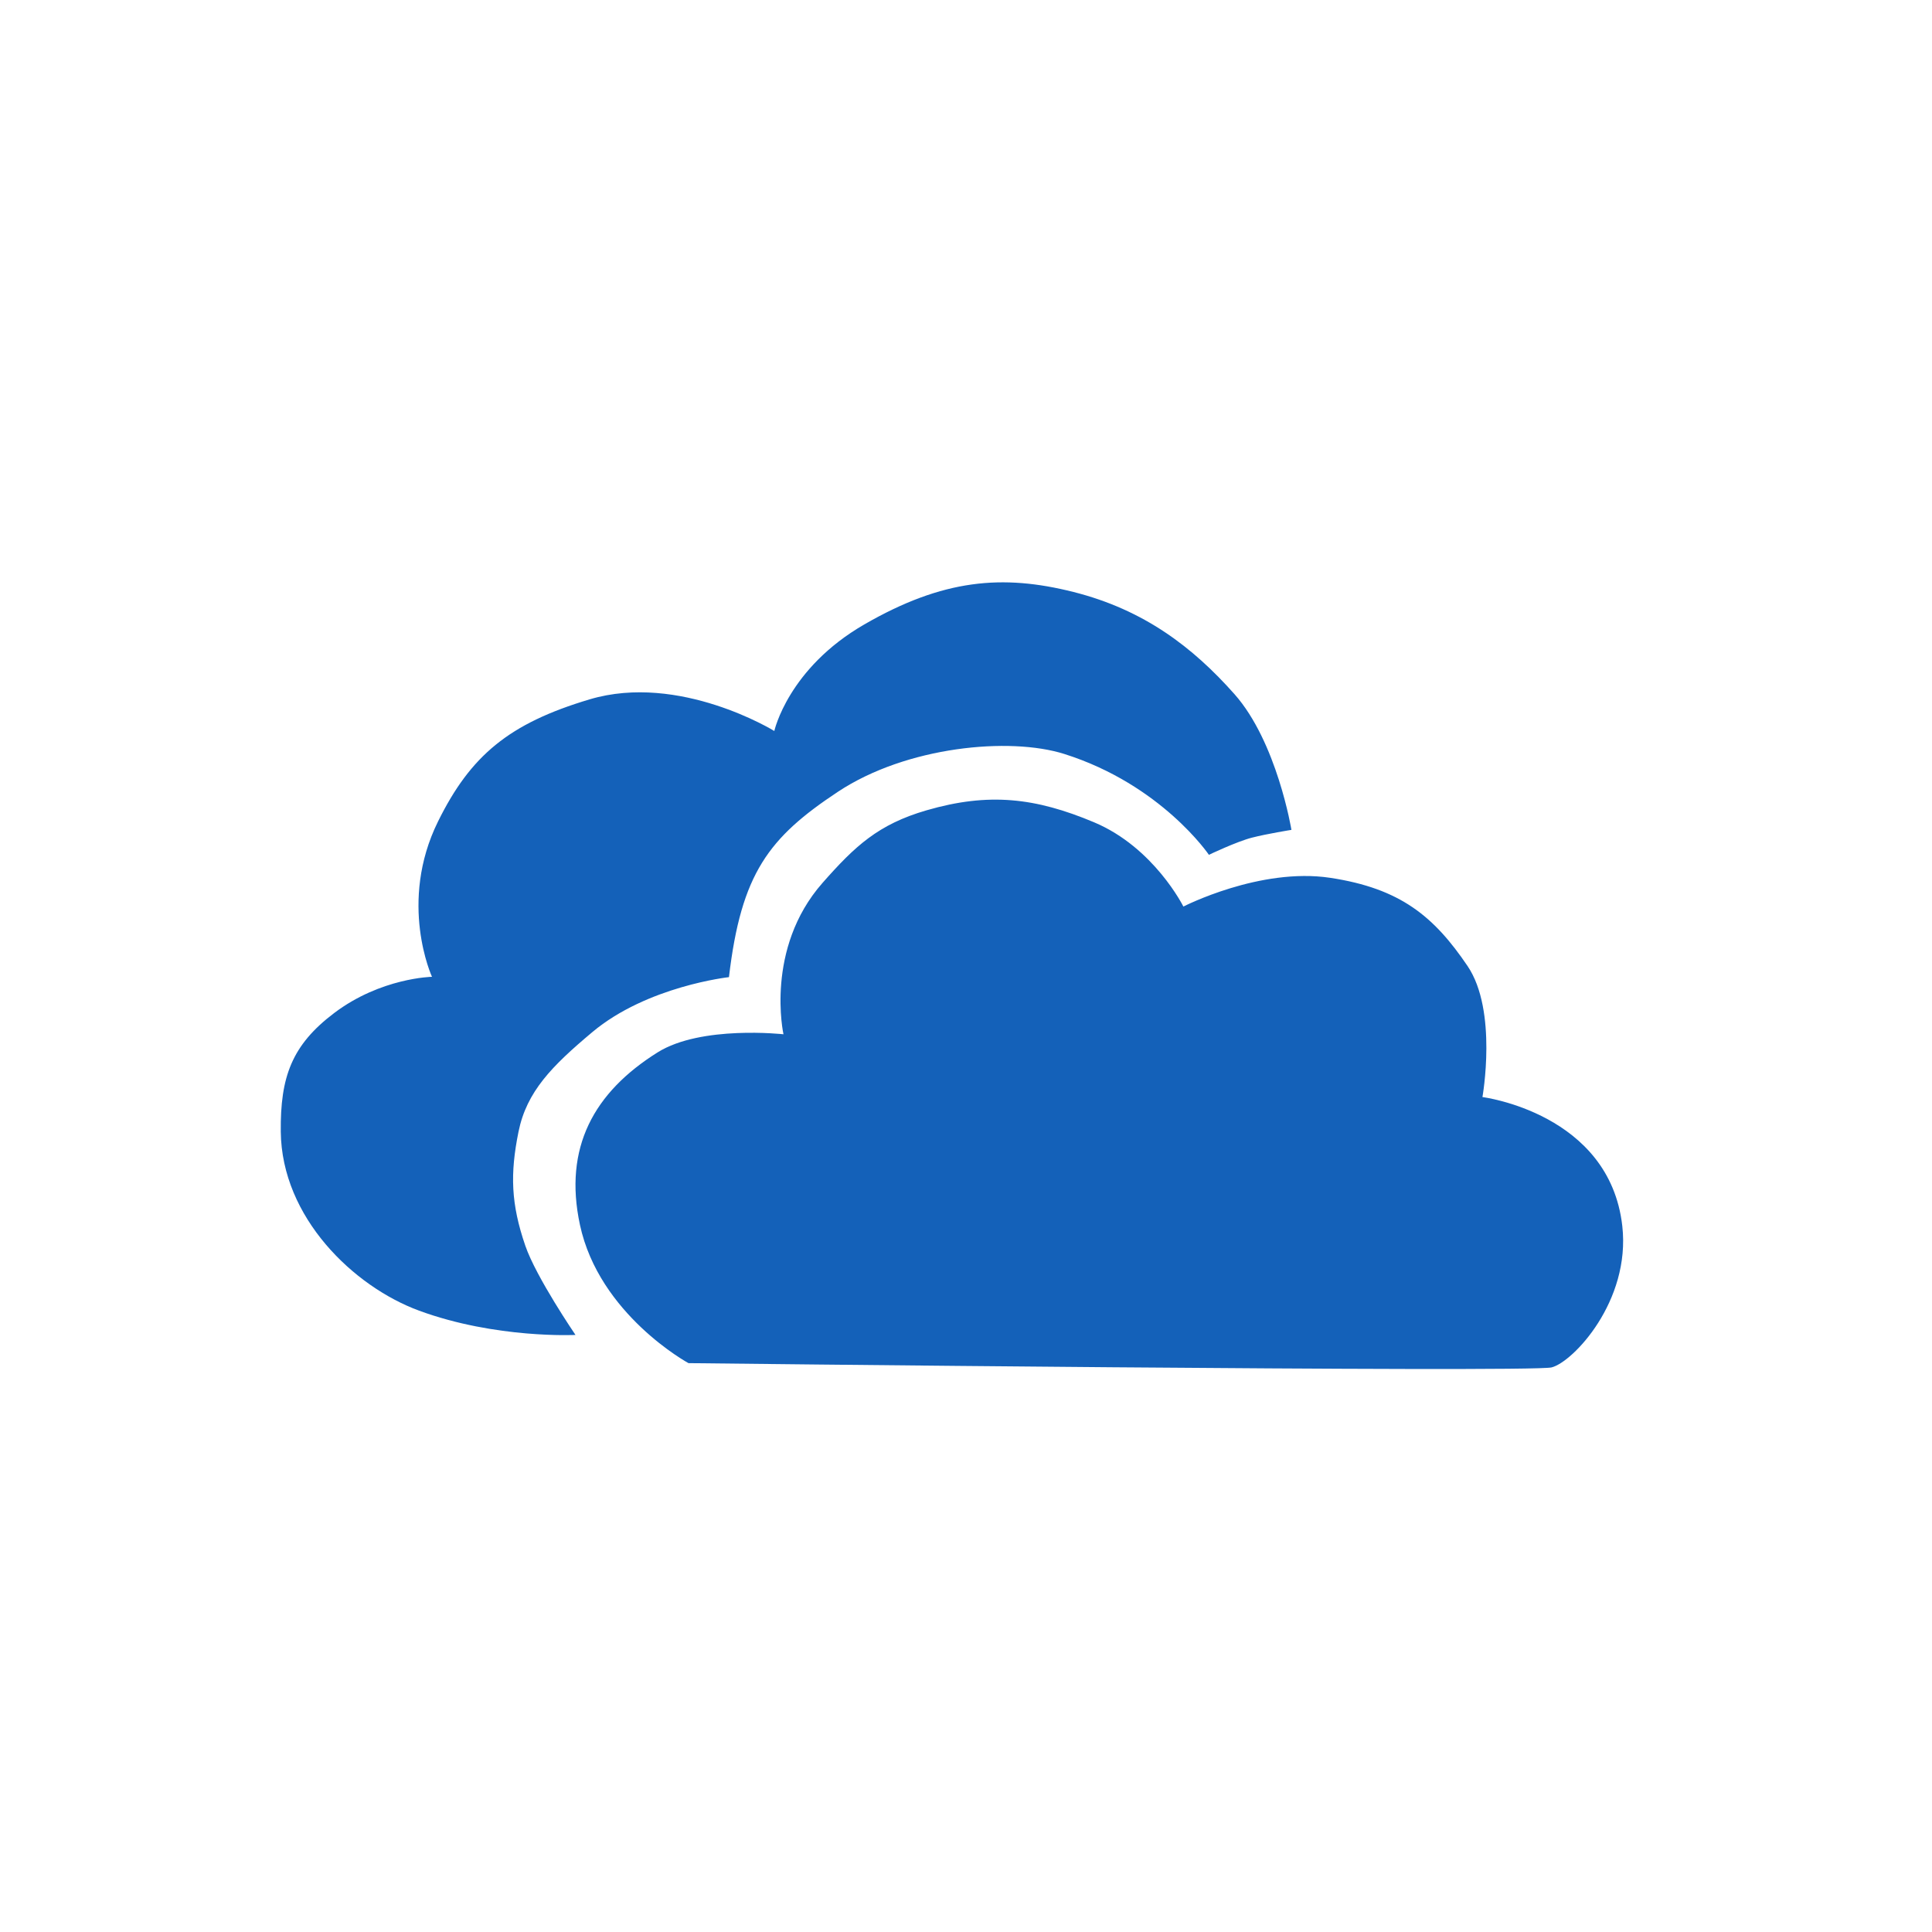 <?xml version="1.0" encoding="UTF-8" standalone="no"?> <svg xmlns="http://www.w3.org/2000/svg" xmlns:xlink="http://www.w3.org/1999/xlink" xmlns:serif="http://www.serif.com/" width="100%" height="100%" viewBox="0 0 400 400" version="1.1" xml:space="preserve" style="fill-rule:evenodd;clip-rule:evenodd;stroke-linejoin:round;stroke-miterlimit:2;"> <rect x="0" y="0" width="400" height="400" style="fill:white;"></rect> <path d="M119.148,276.384C119.148,276.384 102.704,277.213 86.776,271.361C73.242,266.389 58.311,252.087 58.131,234.293C58.017,222.97 60.405,216.368 69.206,209.723C78.876,202.422 89.439,202.236 89.439,202.236C89.439,202.236 82.376,186.895 90.697,170.06C97.414,156.469 105.329,149.79 122.073,144.795C140.695,139.239 160.314,151.345 160.314,151.345C160.314,151.345 163.162,138.39 178.952,129.279C195.255,119.873 207.593,118.866 222.247,122.561C236.886,126.251 246.976,134.021 255.576,143.705C264.393,153.633 267.378,171.816 267.378,171.816C267.378,171.816 262.373,172.612 259.193,173.429C256.012,174.245 250.292,176.98 250.292,176.98C250.292,176.98 240.456,162.453 220.347,156.1C209.032,152.525 187.689,154.523 173.491,163.923C159.169,173.406 153.451,180.8 150.923,202.307C150.923,202.307 133.987,204.156 122.62,213.7C114.308,220.679 109.041,225.967 107.351,234.316C105.589,243.023 105.782,249.251 108.762,257.917C111.016,264.472 119.148,276.384 119.148,276.384ZM142.543,282.223C142.543,282.223 124.053,272.191 120.068,253.578C116.646,237.597 122.94,226.158 136.153,217.881C145.179,212.228 162.21,214.135 162.21,214.135C162.21,214.135 158.279,196.435 170.296,182.794C177.016,175.166 181.836,170.666 191.826,167.766C204.72,164.022 214.401,165.154 226.52,170.248C238.931,175.463 245.006,187.693 245.006,187.693C245.006,187.693 260.871,179.54 275.414,181.744C289.957,183.947 296.886,189.744 303.839,200C310.122,209.266 306.924,227.136 306.924,227.136C306.924,227.136 333.239,230.449 335.879,253.833C337.637,269.404 325.654,282.003 321.247,283.105C316.84,284.207 142.543,282.223 142.543,282.223Z" style="fill:rgb(20,97,185);"></path> </svg> 